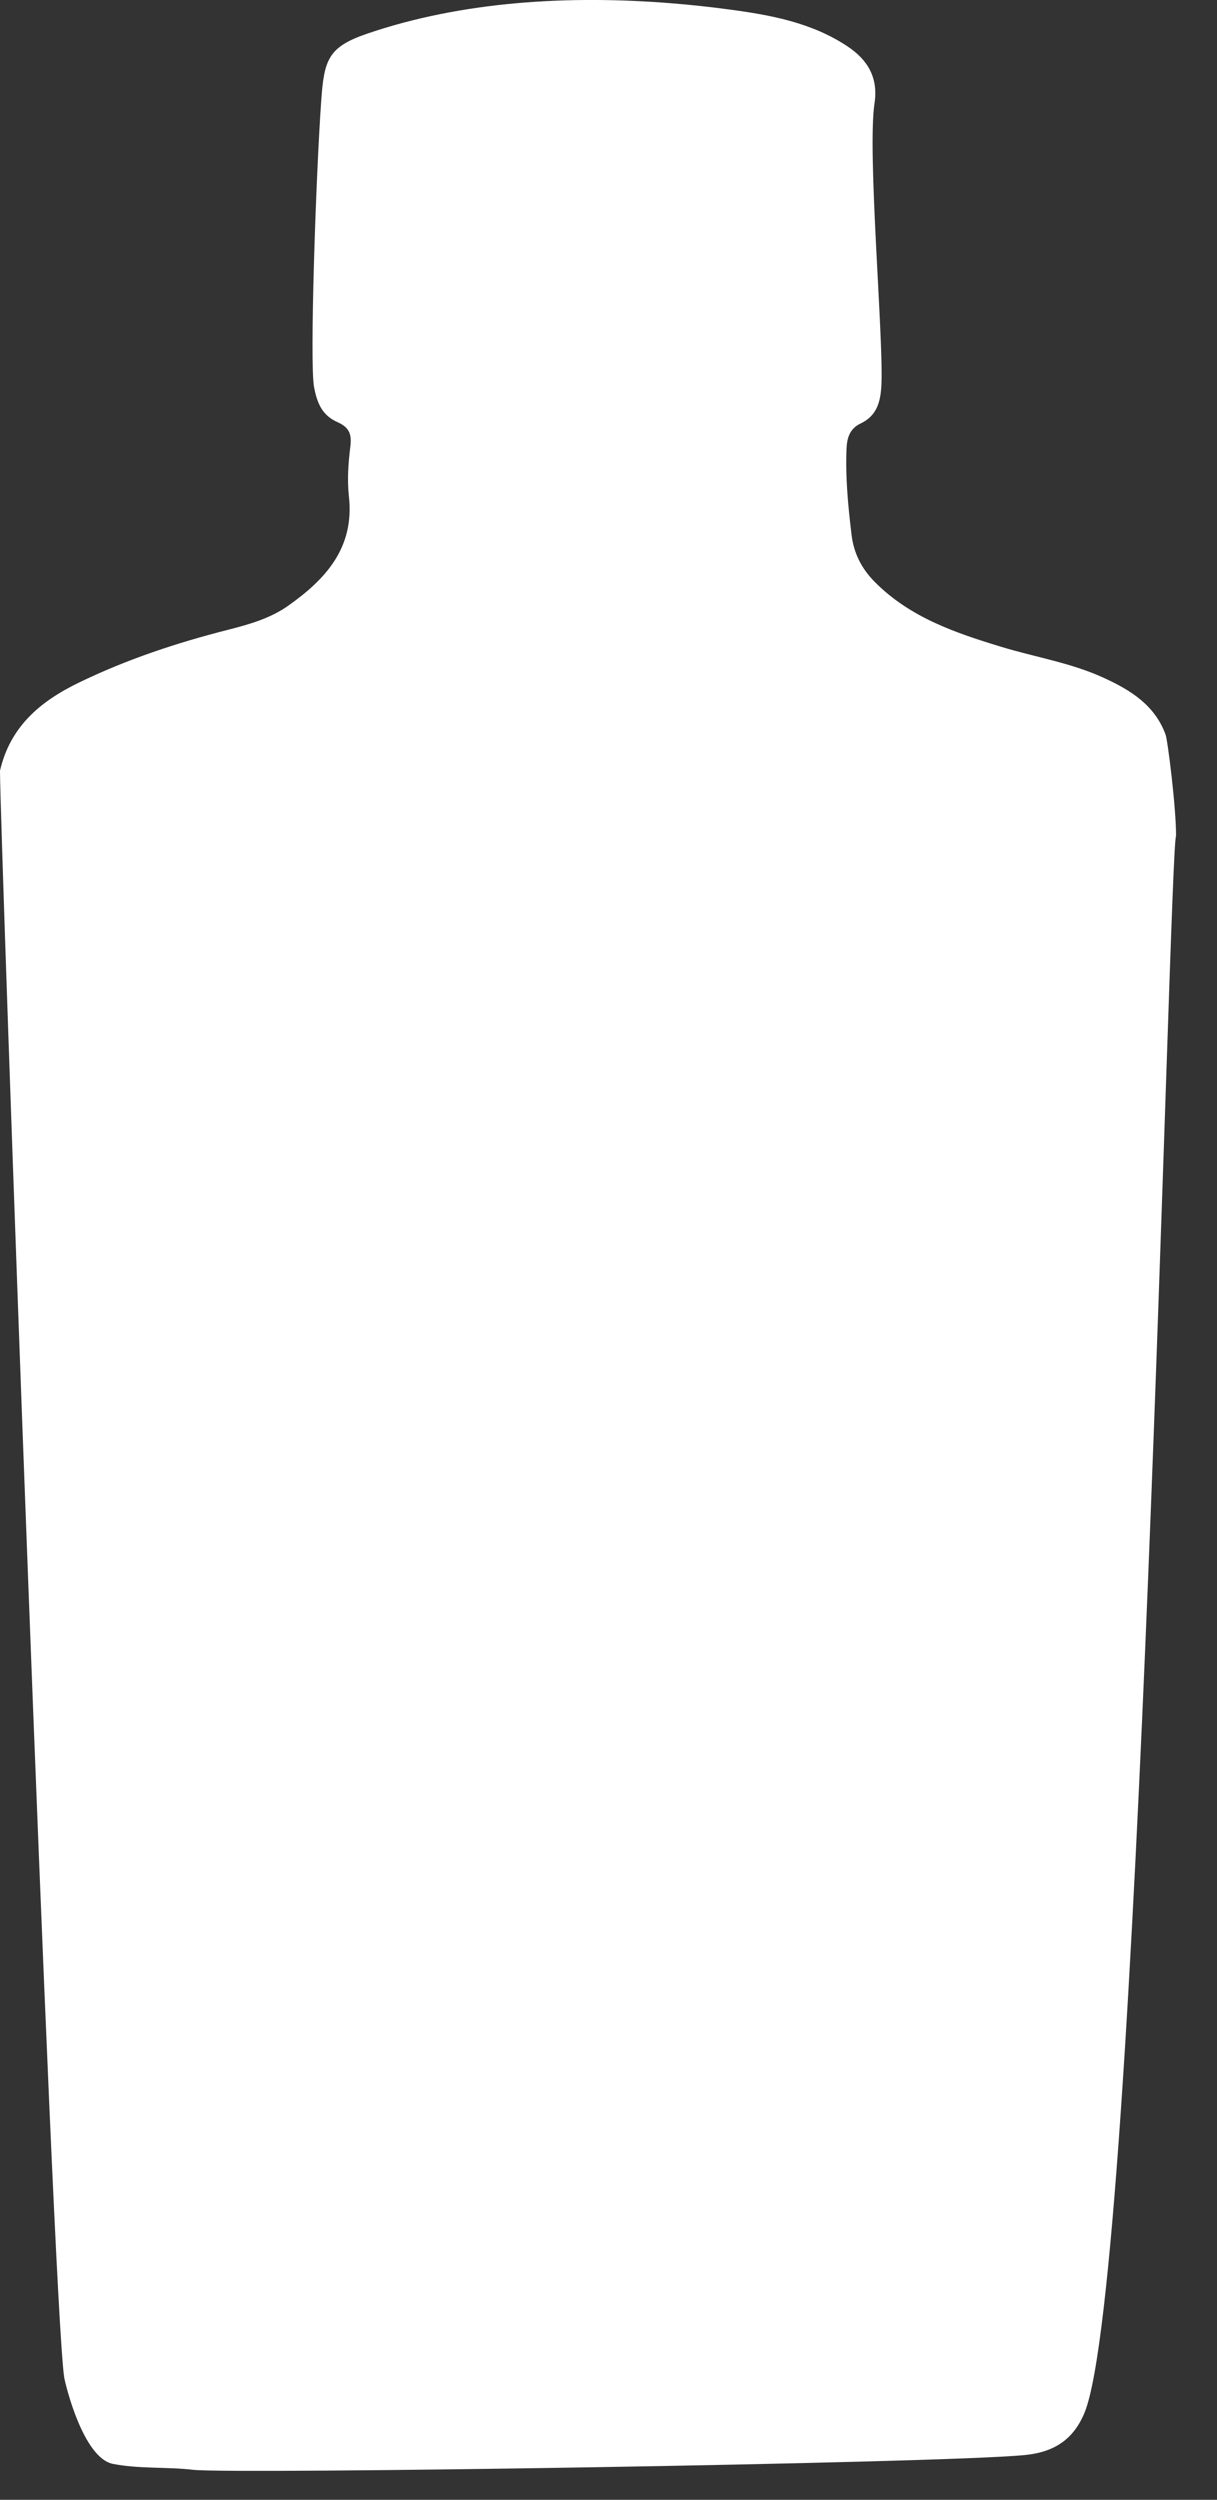 <svg width="19" height="39" viewBox="0 0 19 39" fill="none" xmlns="http://www.w3.org/2000/svg">
<rect x="0" y="0" width="19" height="39" fill="#333333" stroke="none"/>
<g clip-path="url(#clip0_1858_1216)">
<path d="M10.481 0.051C10.78 0.075 11.077 0.107 11.37 0.146C12.025 0.233 12.672 0.35 13.235 0.726C13.547 0.935 13.714 1.212 13.653 1.612C13.537 2.376 13.799 5.31 13.76 6.02C13.745 6.281 13.685 6.489 13.434 6.608C13.269 6.686 13.223 6.828 13.216 7.002C13.197 7.453 13.241 7.9 13.295 8.346C13.329 8.63 13.451 8.873 13.66 9.082C14.21 9.635 14.917 9.874 15.634 10.092C16.167 10.254 16.723 10.341 17.234 10.576C17.65 10.767 18.027 10.999 18.197 11.46C18.229 11.544 18.361 12.584 18.361 13.044C18.258 13.101 17.779 35.6 16.931 37.643C16.752 38.075 16.439 38.261 15.989 38.303C14.613 38.433 3.646 38.603 3.014 38.532C2.597 38.484 2.177 38.52 1.764 38.44C1.294 38.348 1.018 37.187 1.003 37.094C0.82 35.961 0 12.924 0 12.024C0.158 11.34 0.623 10.945 1.227 10.652C1.976 10.288 2.759 10.029 3.562 9.825C3.892 9.741 4.22 9.648 4.501 9.449C5.087 9.035 5.537 8.544 5.447 7.742C5.419 7.486 5.438 7.221 5.47 6.965C5.493 6.775 5.453 6.668 5.273 6.588C5.042 6.486 4.954 6.312 4.903 6.037C4.832 5.663 4.934 2.708 5.015 1.573C5.06 0.929 5.124 0.733 5.733 0.525C7.211 0.021 8.876 -0.078 10.481 0.051Z" fill="white"/>
</g>
<defs>
<clipPath id="clip0_1858_1216">
<rect width="18.36" height="38.548" fill="white"/>
</clipPath>
</defs>
</svg>
